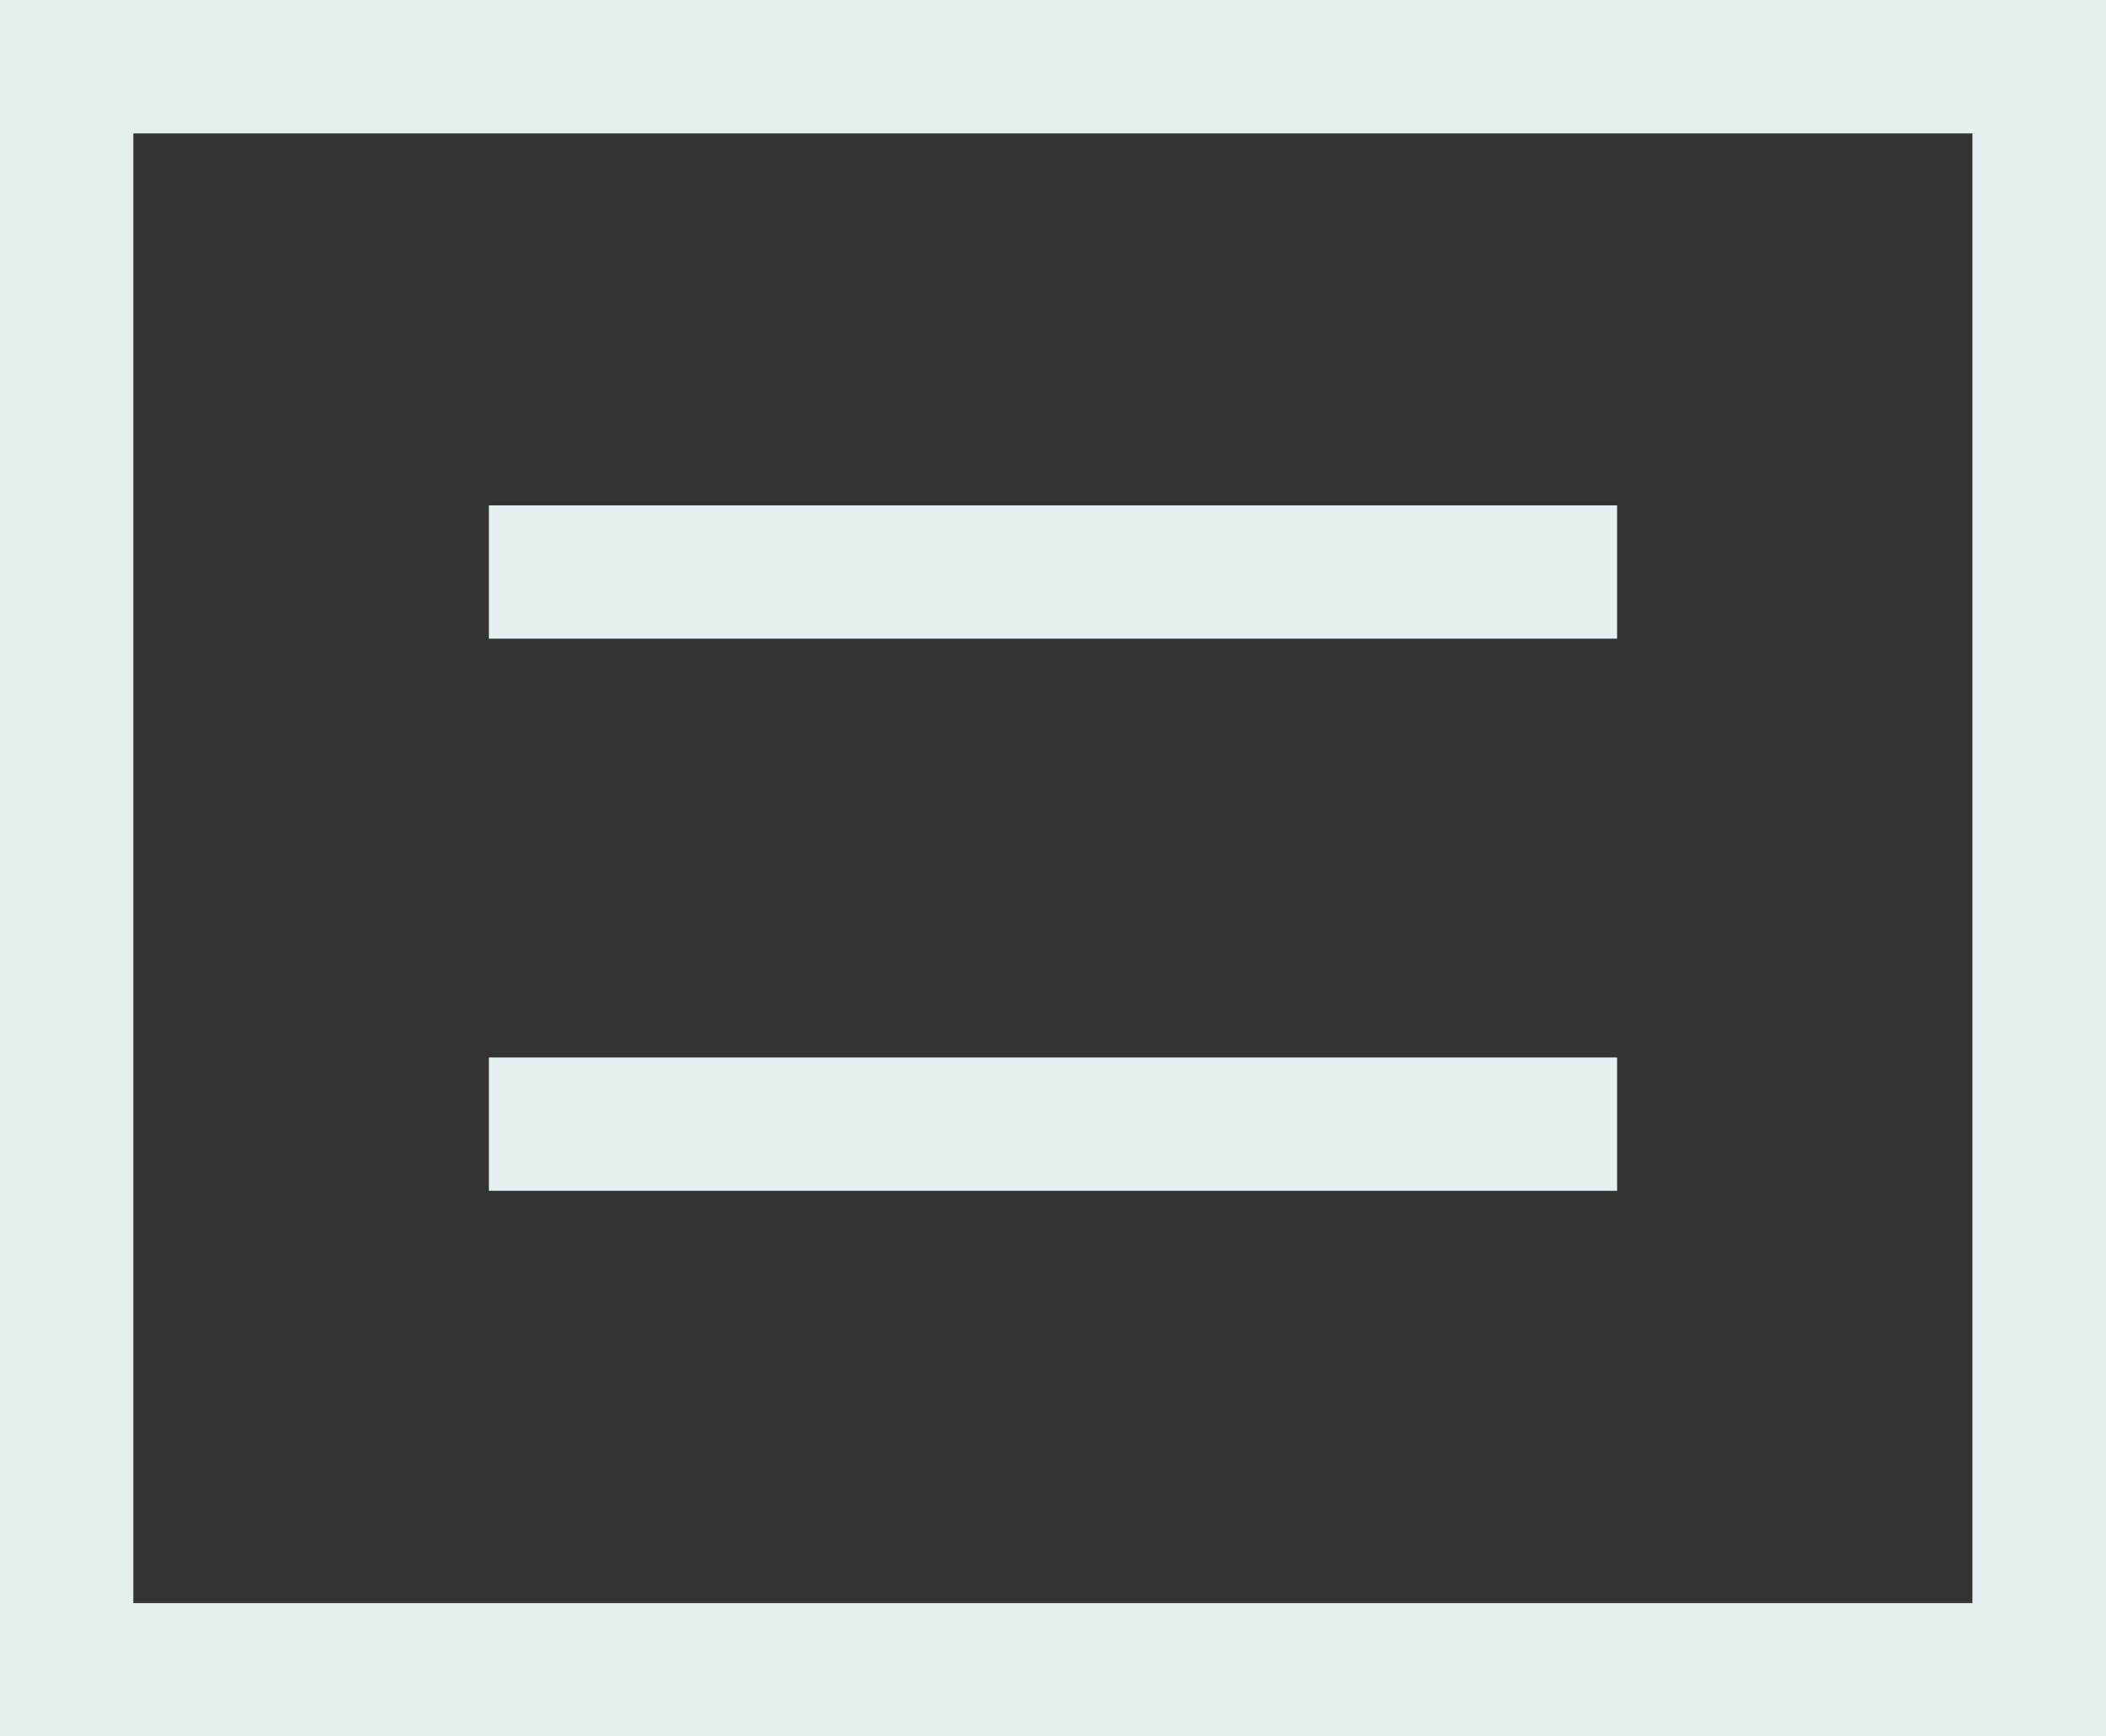 <svg xmlns="http://www.w3.org/2000/svg" xmlns:xlink="http://www.w3.org/1999/xlink" width="32.993" height="27.205" viewBox="0 0 32.993 27.205"><rect x="0" y="0" width="32.993" height="27.205" fill="#333333" stroke="none"/><defs><clipPath id="a"><rect width="32.993" height="27.205" fill="#e7eef0" stroke="#e7eef0" stroke-width="1"/></clipPath></defs><g clip-path="url(#a)"><path d="M0,0H32.993v27.2H0ZM30.9,2.09H2.089V25.117H30.9Z" transform="translate(0 0)" fill="#e7eef0"/></g><path d="M17.675-3.024H0V-5.113H17.675Z" transform="translate(7.659 13.031)" fill="#e7eef0"/><path d="M17.675-3.024H0V-5.113H17.675Z" transform="translate(7.659 21.681)" fill="#e7eef0"/></svg>